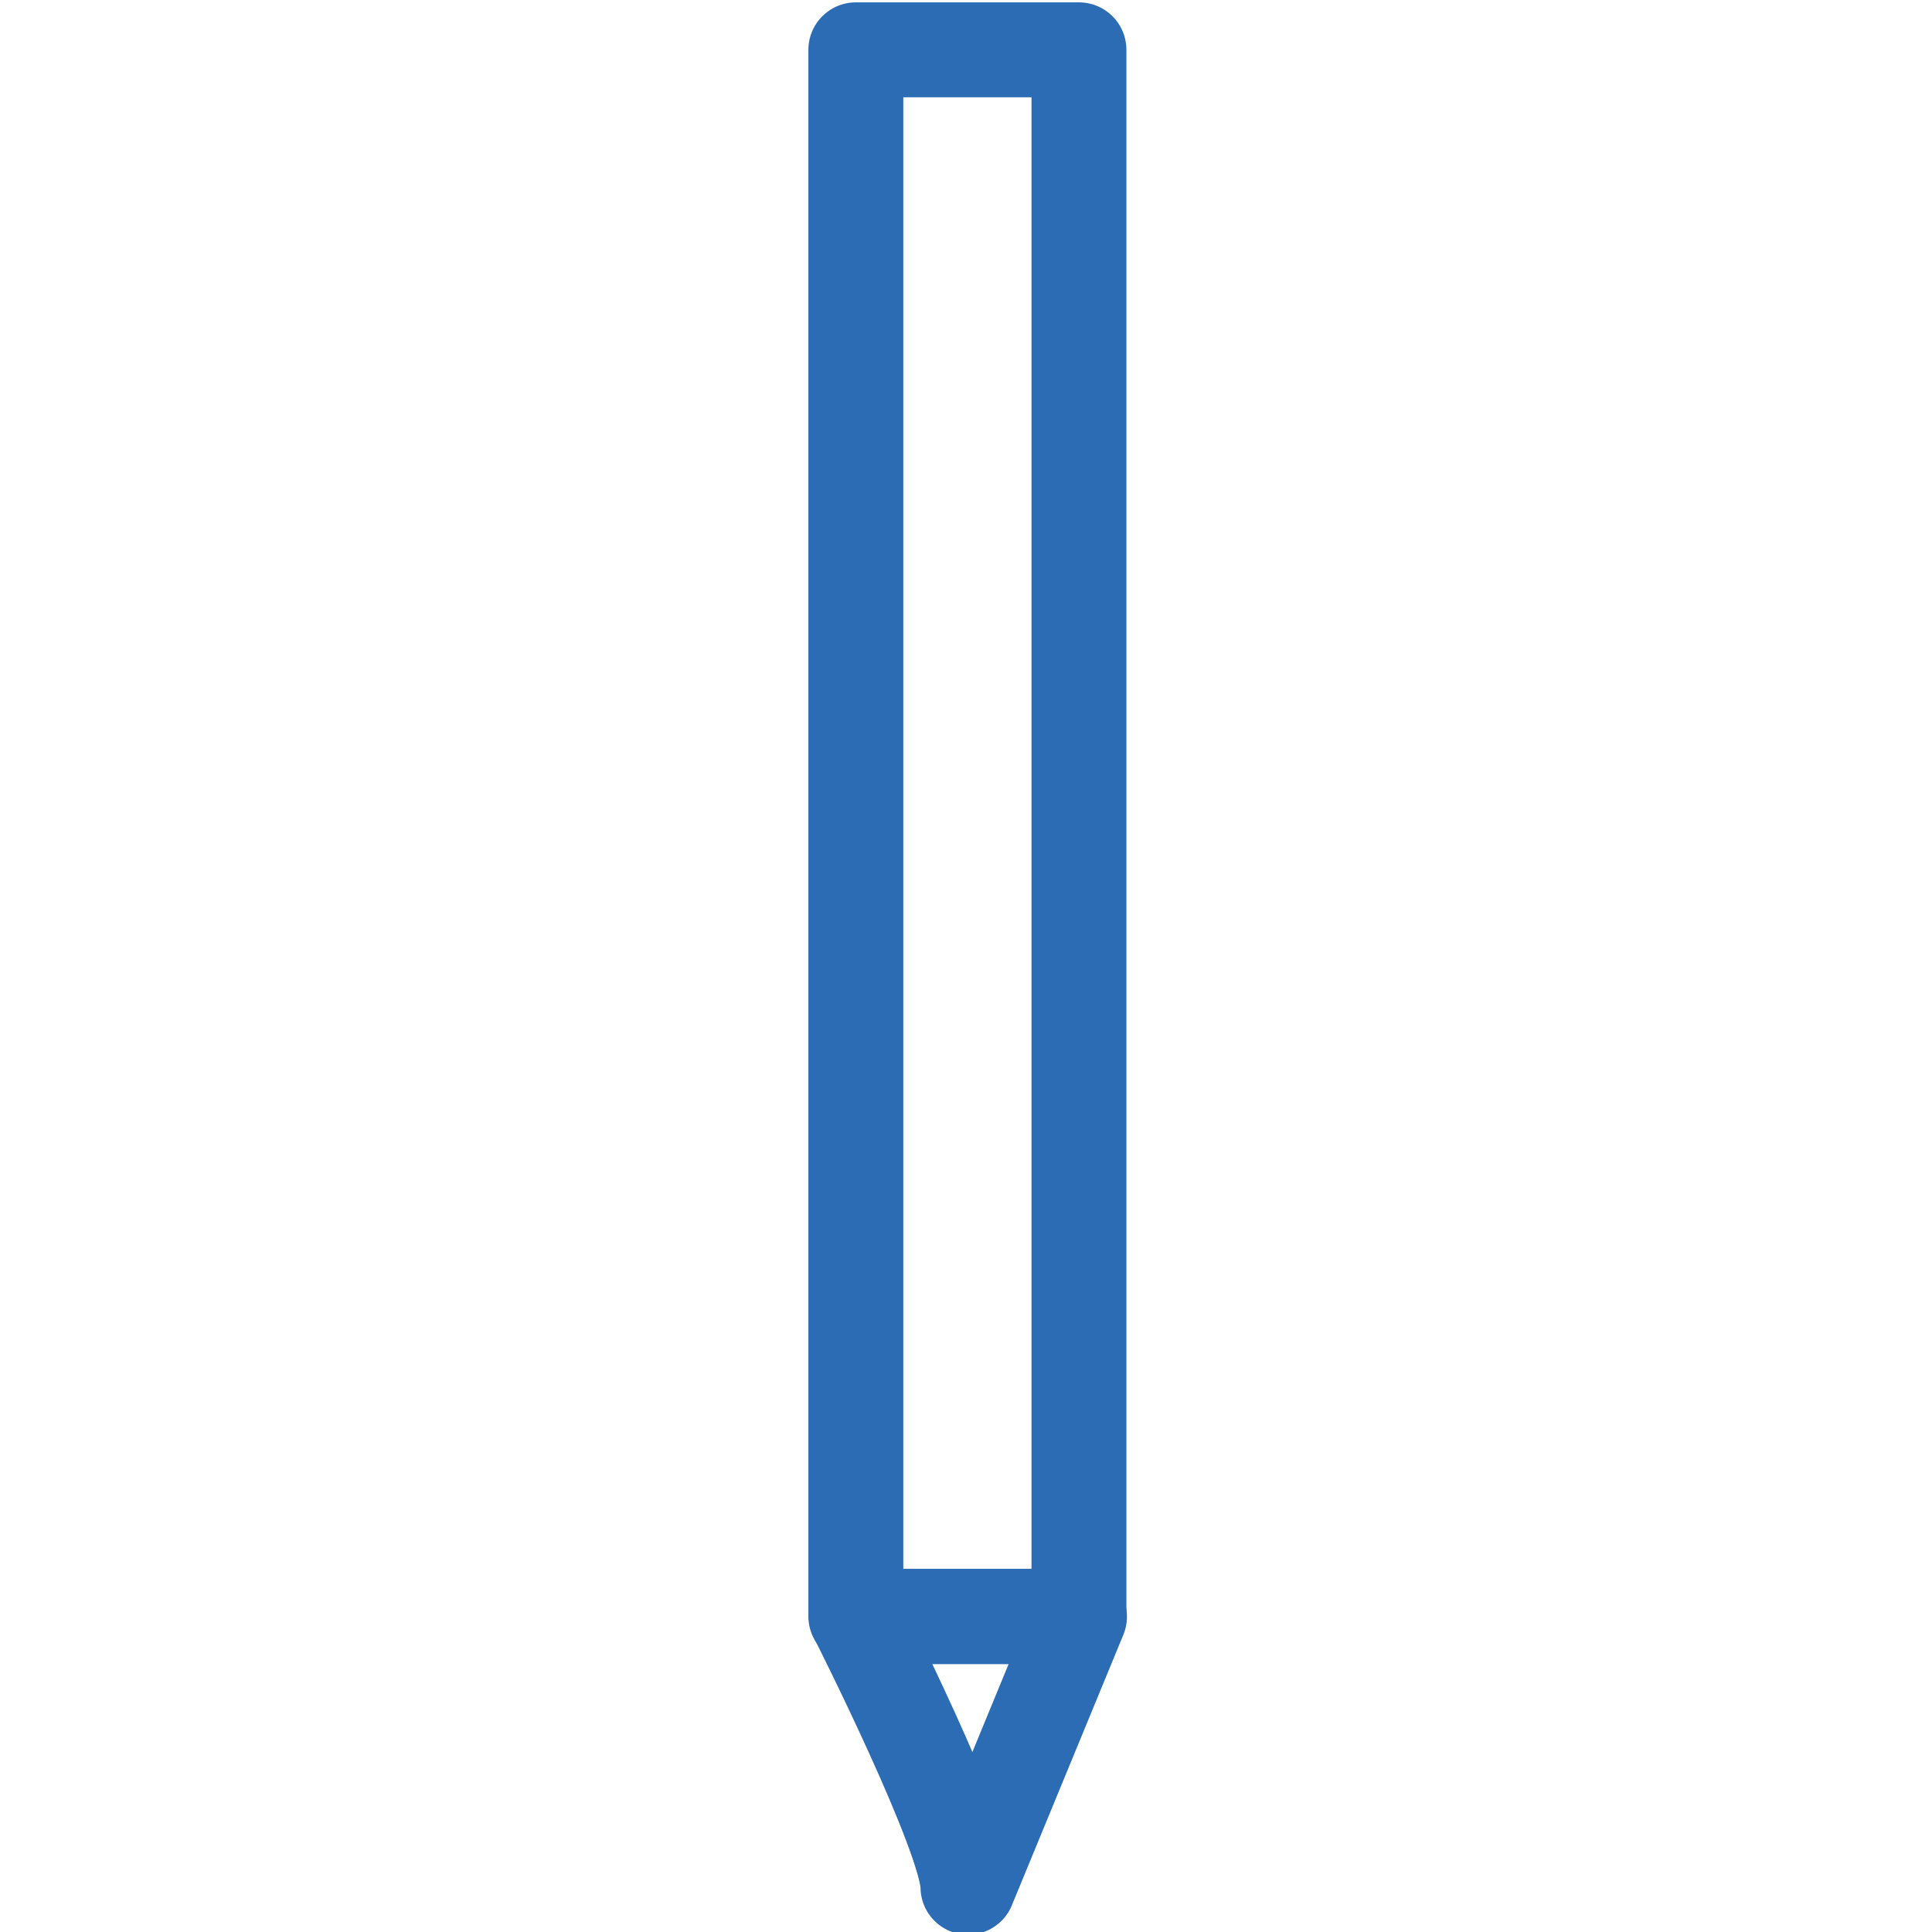 <?xml version="1.0" encoding="UTF-8" standalone="no"?>
<svg
   width="30mm"
   height="30mm"
   version="1.1"
   viewBox="0 0 30 30"
   id="svg23781"
   sodipodi:docname="progettazione.svg"
   inkscape:version="1.2.2 (b0a8486541, 2022-12-01)"
   xmlns:inkscape="http://www.inkscape.org/namespaces/inkscape"
   xmlns:sodipodi="http://sodipodi.sourceforge.net/DTD/sodipodi-0.dtd"
   xmlns="http://www.w3.org/2000/svg"
   xmlns:svg="http://www.w3.org/2000/svg">
  <defs
     id="defs23785" />
  <sodipodi:namedview
     id="namedview23783"
     pagecolor="#505050"
     bordercolor="#ffffff"
     borderopacity="1"
     inkscape:showpageshadow="0"
     inkscape:pageopacity="0"
     inkscape:pagecheckerboard="1"
     inkscape:deskcolor="#505050"
     inkscape:document-units="mm"
     showgrid="false"
     inkscape:zoom="9.6069165"
     inkscape:cx="4.3718502"
     inkscape:cy="40.699844"
     inkscape:window-width="2560"
     inkscape:window-height="1011"
     inkscape:window-x="0"
     inkscape:window-y="0"
     inkscape:window-maximized="1"
     inkscape:current-layer="svg23781" />
  <g
     transform="matrix(1.393,0,0,1.393,-132.697,-205.931)"
     fill="none"
     stroke="#2b6cb4"
     stroke-linecap="round"
     stroke-linejoin="round"
     stroke-miterlimit="10"
     stroke-width="1.058"
     id="g23779">
    <path
       class="st31"
       d="m 104.8,165.85 v -17.462 h 2.487 v 17.462 z"
       style="paint-order:stroke fill markers"
       id="path23775" />
    <path
       class="st5"
       d="m 106.05,168.87 c 0,-0.556 -1.244,-3.016 -1.244,-3.016 h 2.487 z"
       clip-rule="evenodd"
       style="paint-order:stroke fill markers"
       id="path23777" />
  </g>
</svg>
